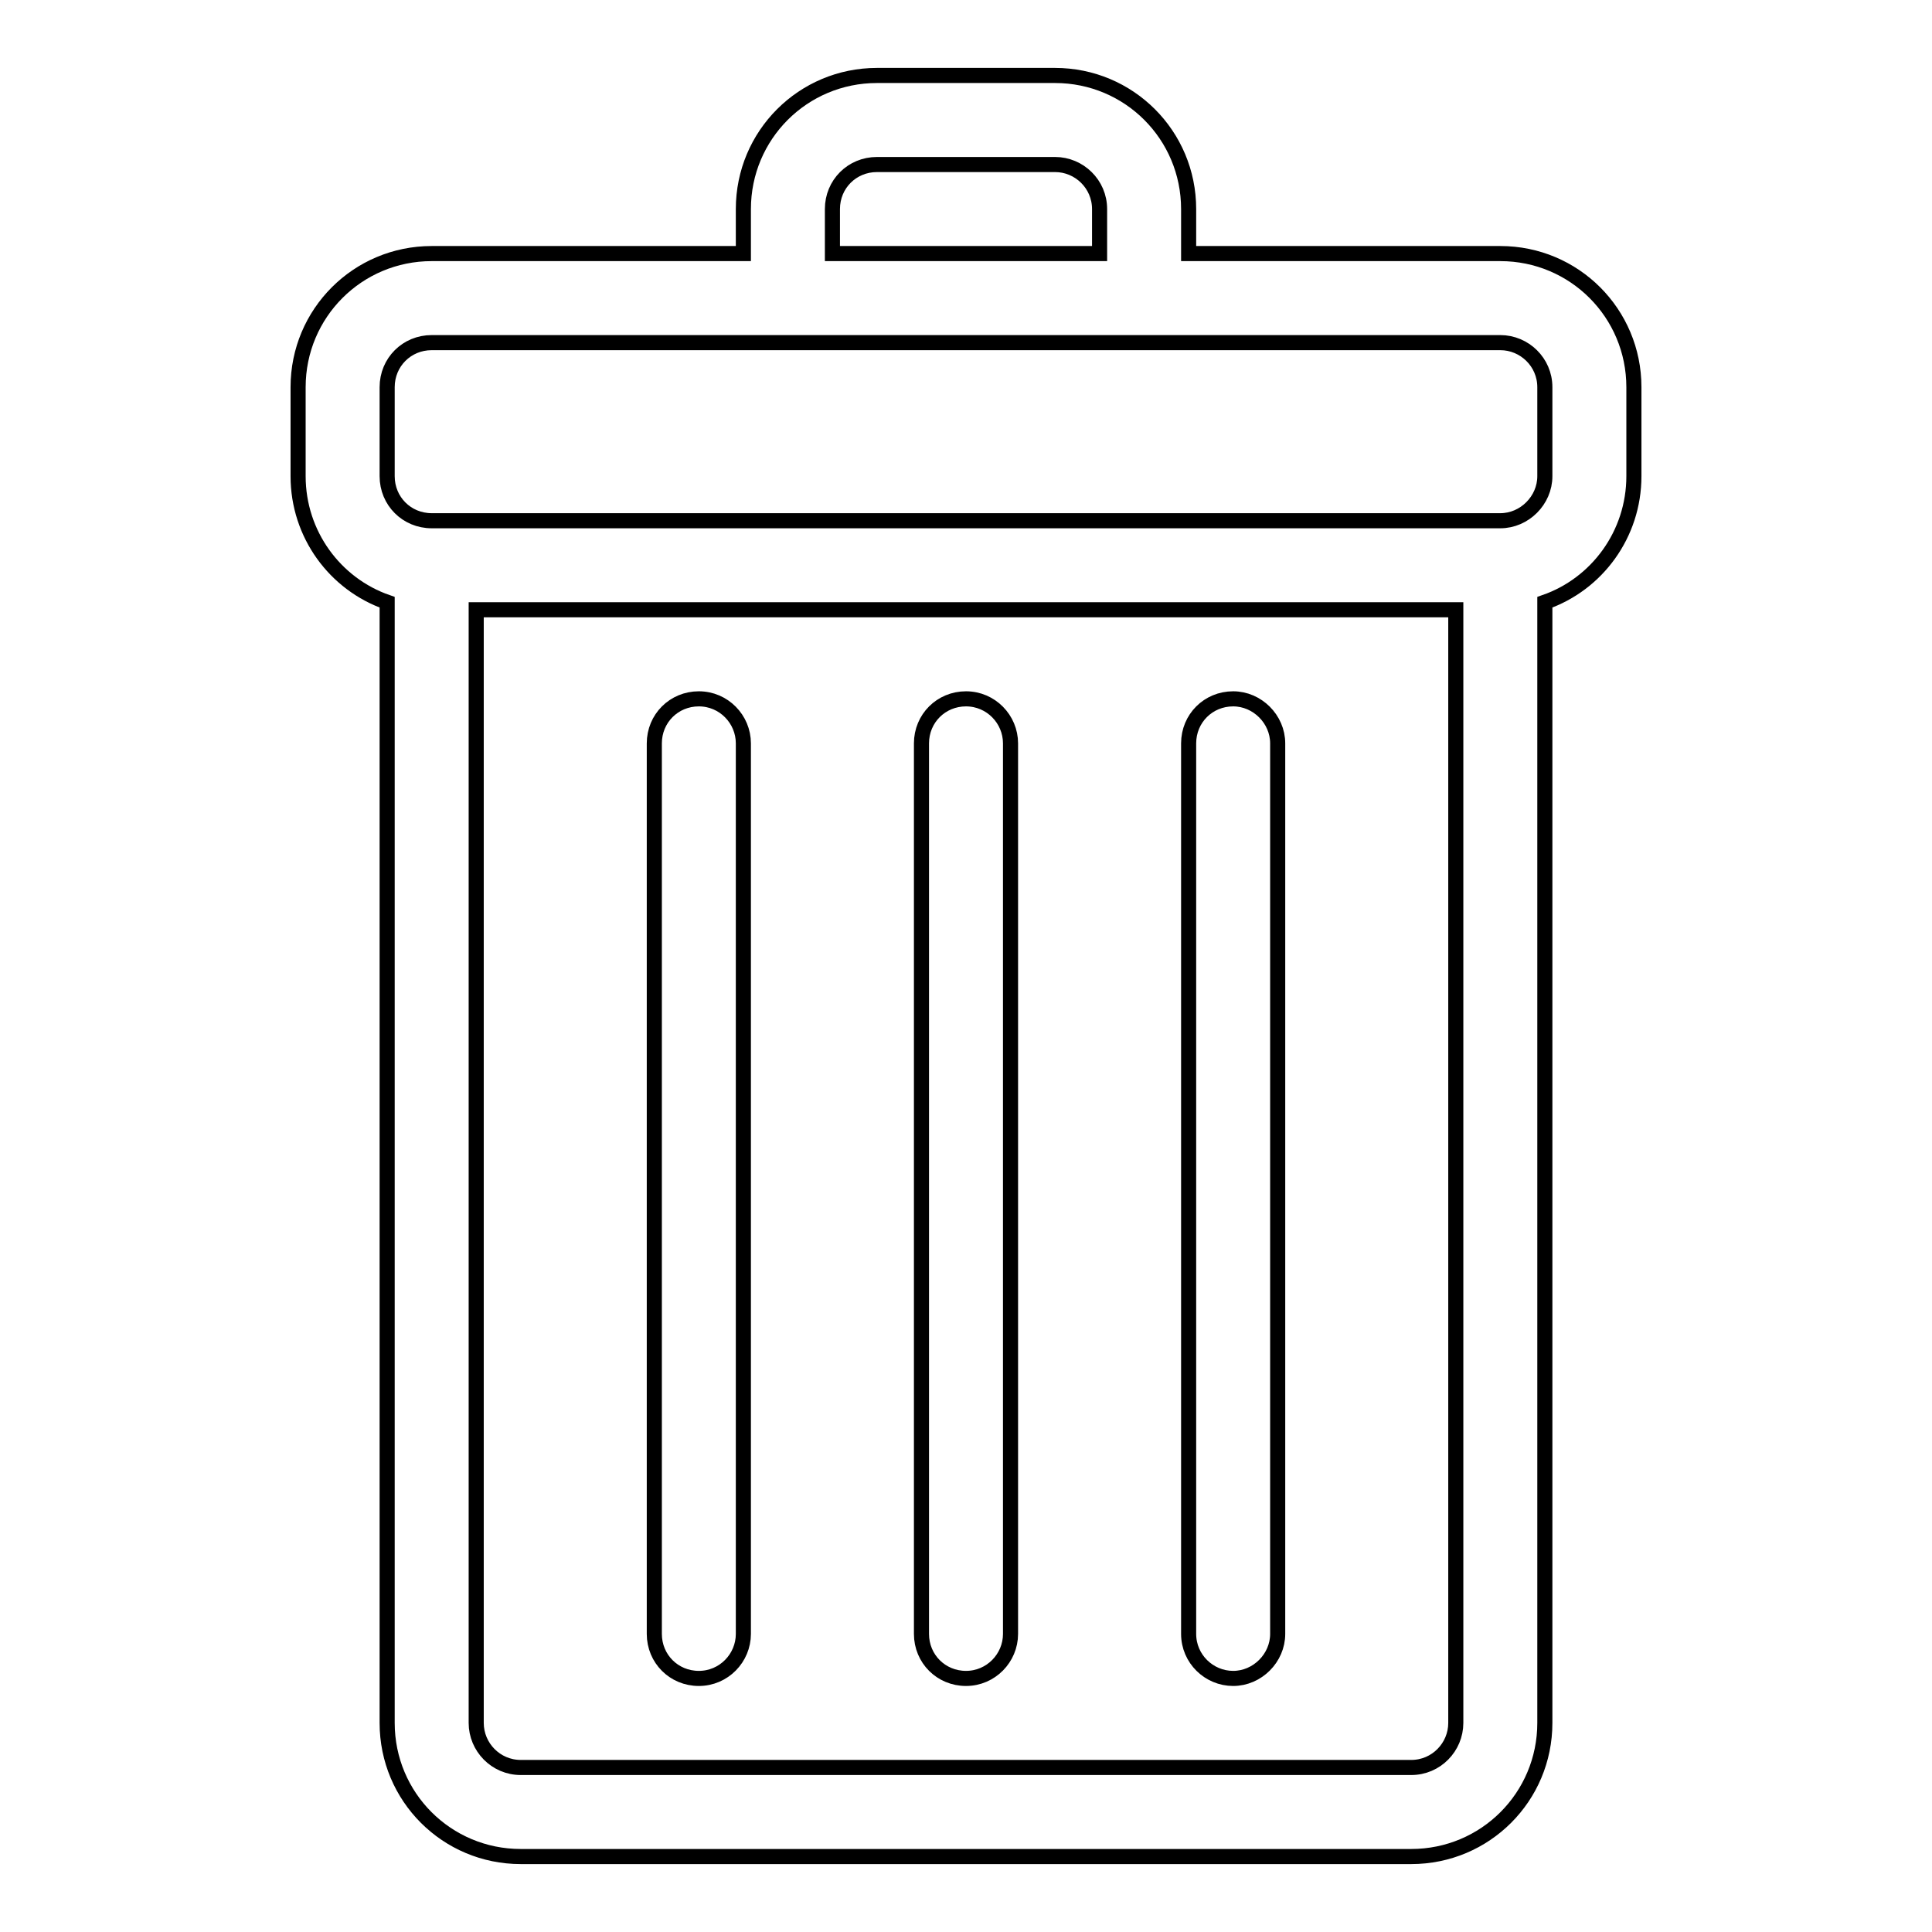 <?xml version="1.0" encoding="utf-8"?>
<!-- Svg Vector Icons : http://www.onlinewebfonts.com/icon -->
<!DOCTYPE svg PUBLIC "-//W3C//DTD SVG 1.1//EN" "http://www.w3.org/Graphics/SVG/1.1/DTD/svg11.dtd">
<svg version="1.1" xmlns="http://www.w3.org/2000/svg" xmlns:xlink="http://www.w3.org/1999/xlink" x="0px" y="0px" viewBox="0 0 256 256" enable-background="new 0 0 256 256" xml:space="preserve">
<g> <path stroke-width="2" fill-opacity="0" stroke="#000000"  d="M198.8,33.6h-41.3v-5.9c0-9.8-7.9-17.7-17.7-17.7h-23.6c-9.8,0-17.7,7.9-17.7,17.7v5.9H57.2 c-9.8,0-17.7,7.9-17.7,17.7v11.8c0,7.7,4.9,14.3,11.8,16.7v148.5c0,9.8,7.9,17.7,17.7,17.7h118c9.8,0,17.7-7.9,17.7-17.7V79.8 c6.9-2.4,11.8-9,11.8-16.7V51.3C216.5,41.5,208.6,33.6,198.8,33.6z M110.3,27.7c0-3.3,2.6-5.9,5.9-5.9h23.6c3.2,0,5.9,2.6,5.9,5.9 v5.9h-35.4V27.7z M187,234.2H69c-3.3,0-5.9-2.7-5.9-5.9V80.8h129.8v147.5C192.9,231.5,190.3,234.2,187,234.2z M204.7,63.1 c0,3.2-2.7,5.9-5.9,5.9H57.2c-3.3,0-5.9-2.6-5.9-5.9V51.3c0-3.3,2.6-5.9,5.9-5.9h141.6c3.2,0,5.9,2.6,5.9,5.9V63.1z M163.4,92.6 c-3.3,0-5.9,2.6-5.9,5.9v118c0,3.3,2.7,5.9,5.9,5.9c3.2,0,5.9-2.7,5.9-5.9v-118C169.3,95.3,166.6,92.6,163.4,92.6z M128,92.6 c-3.3,0-5.9,2.6-5.9,5.9v118c0,3.3,2.6,5.9,5.9,5.9c3.3,0,5.9-2.7,5.9-5.9v-118C133.9,95.3,131.3,92.6,128,92.6z M92.6,92.6 c-3.3,0-5.9,2.6-5.9,5.9v118c0,3.3,2.6,5.9,5.9,5.9c3.3,0,5.9-2.7,5.9-5.9v-118C98.5,95.3,95.9,92.6,92.6,92.6z"/></g>
</svg>